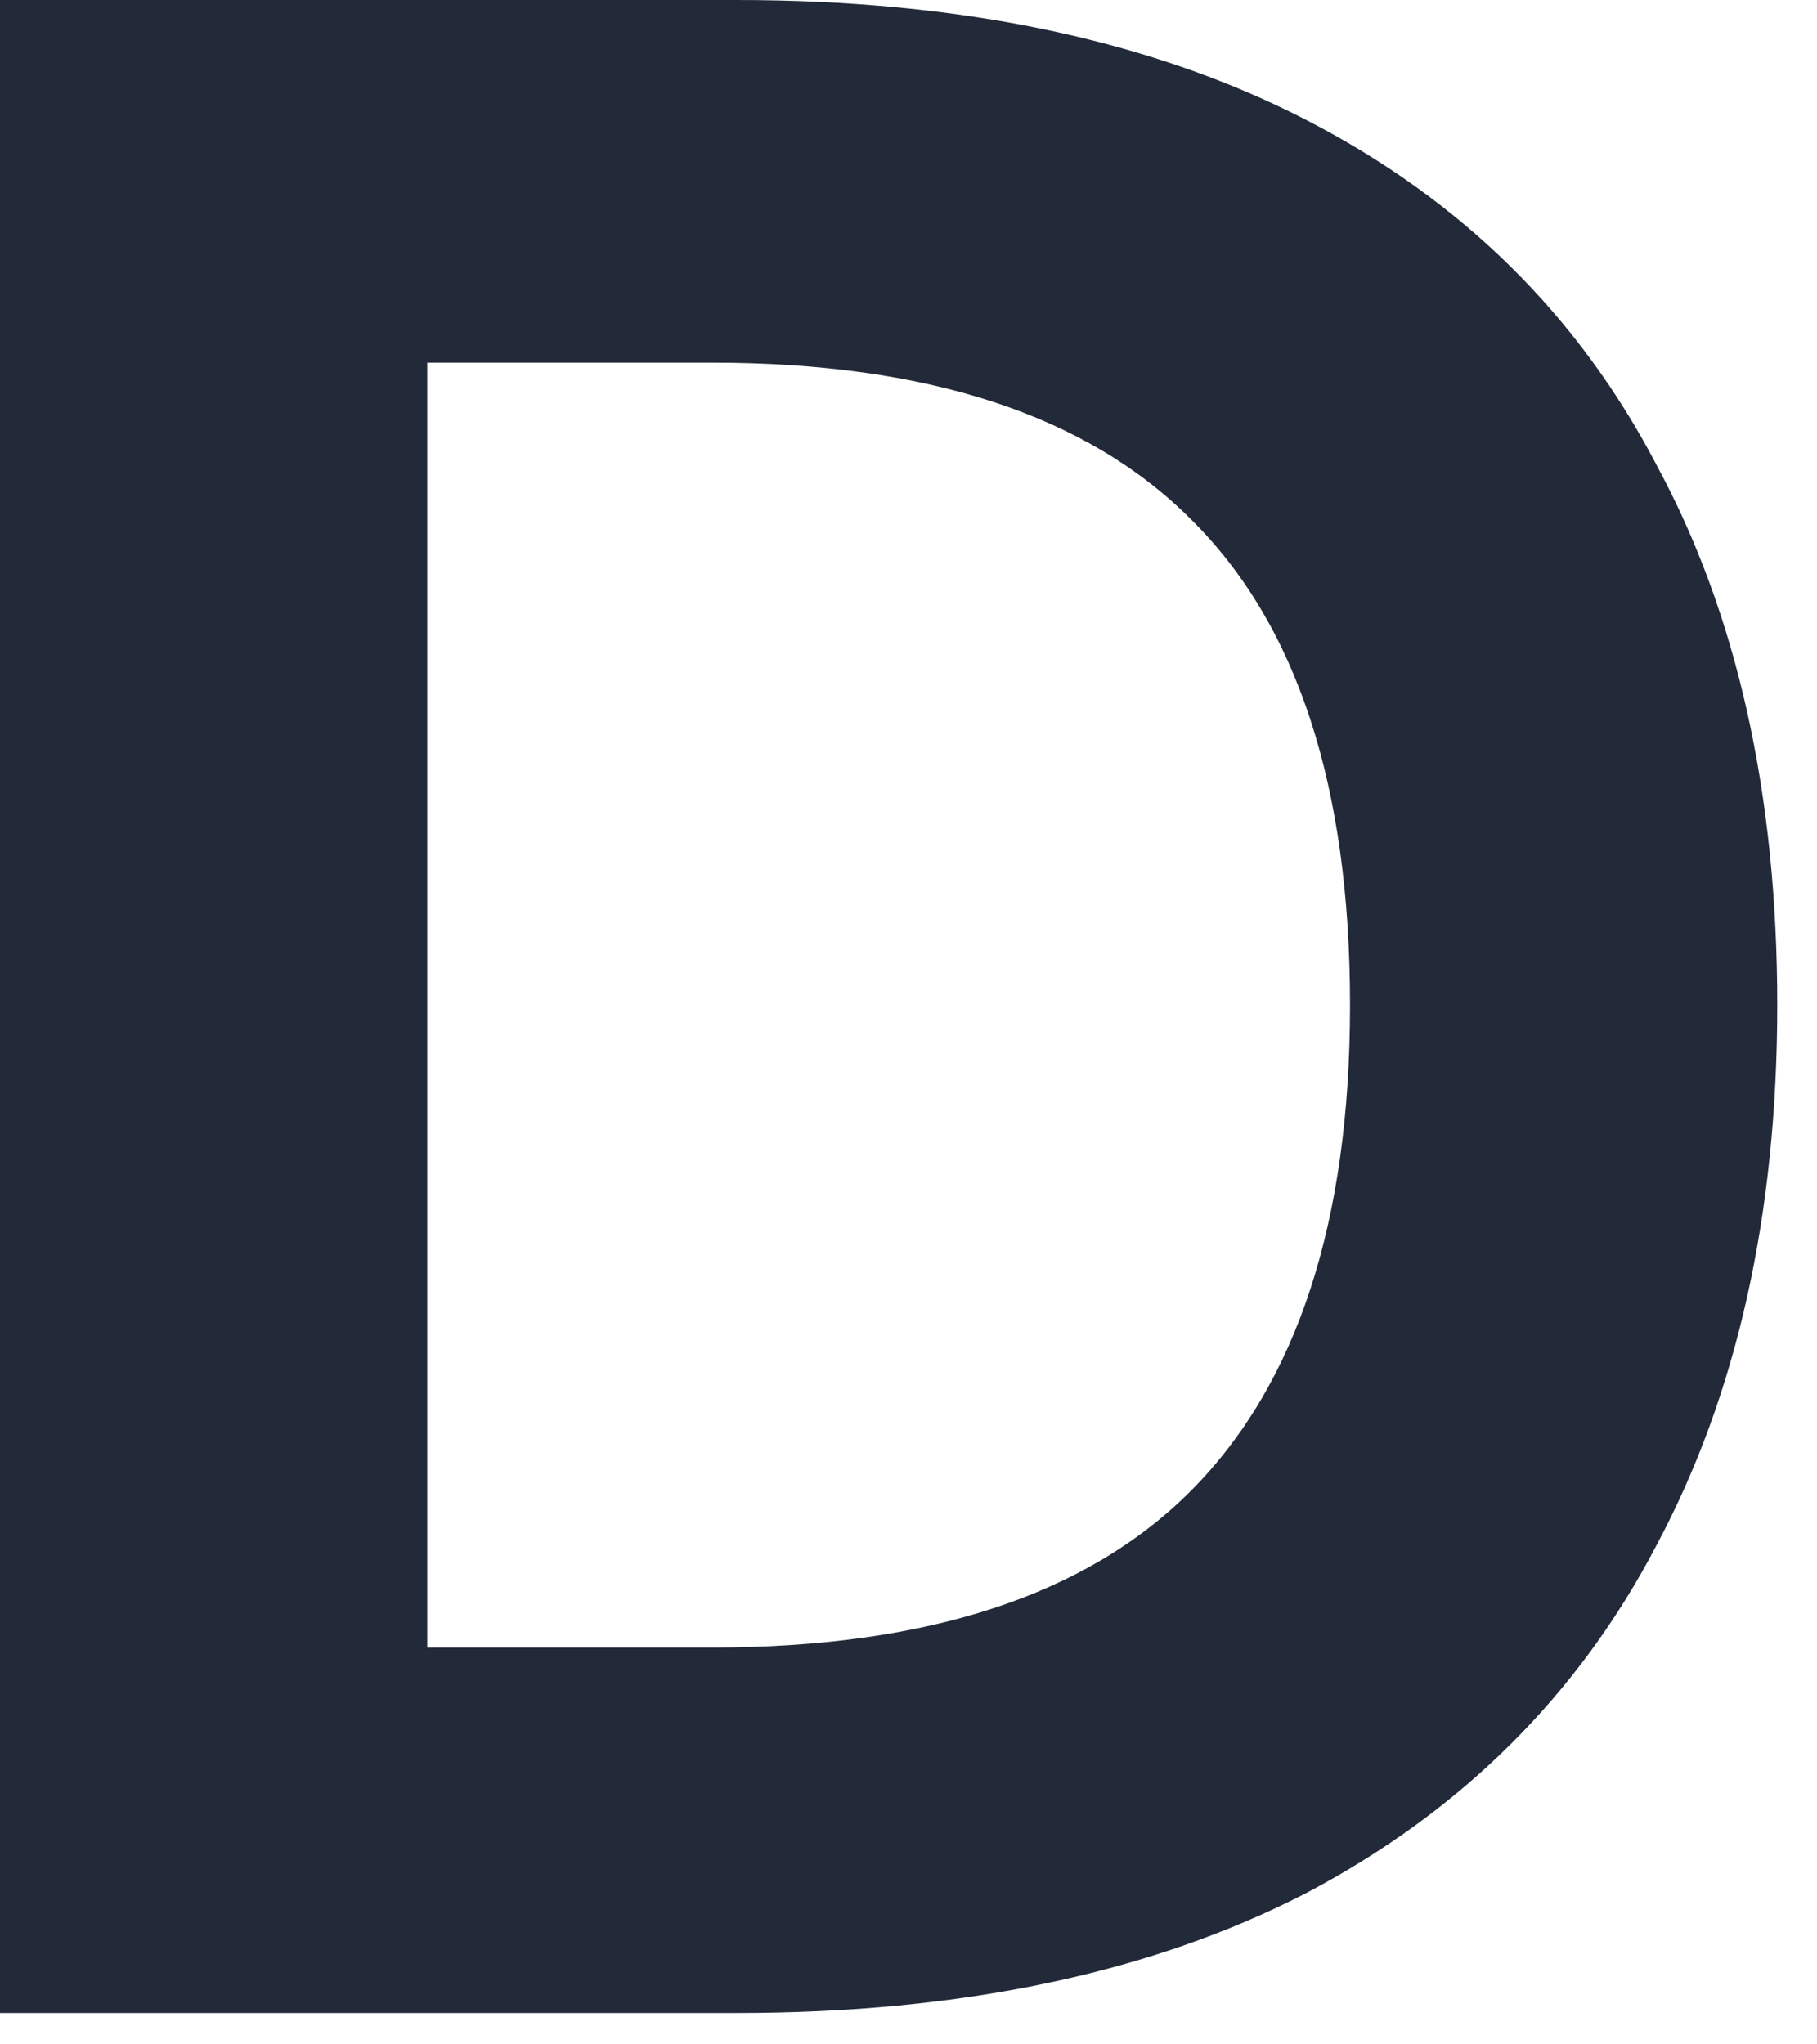 <svg width="16" height="18" viewBox="0 0 16 18" fill="none" xmlns="http://www.w3.org/2000/svg"><path d="M0 17.724V0H6.487C8.464 0 10.136 0.352 11.502 1.056C12.869 1.76 13.898 2.774 14.589 4.098C15.296 5.405 15.65 6.989 15.65 8.849C15.65 10.693 15.296 12.277 14.589 13.601C13.898 14.925 12.869 15.947 11.502 16.668C10.136 17.372 8.464 17.724 6.487 17.724H0ZM3.762 14.506H6.27C8.167 14.506 9.573 14.045 10.49 13.123C11.422 12.184 11.888 10.76 11.888 8.849C11.888 6.922 11.422 5.497 10.49 4.575C9.573 3.654 8.167 3.193 6.27 3.193H3.762V14.506Z" fill="#222A39"/></svg>